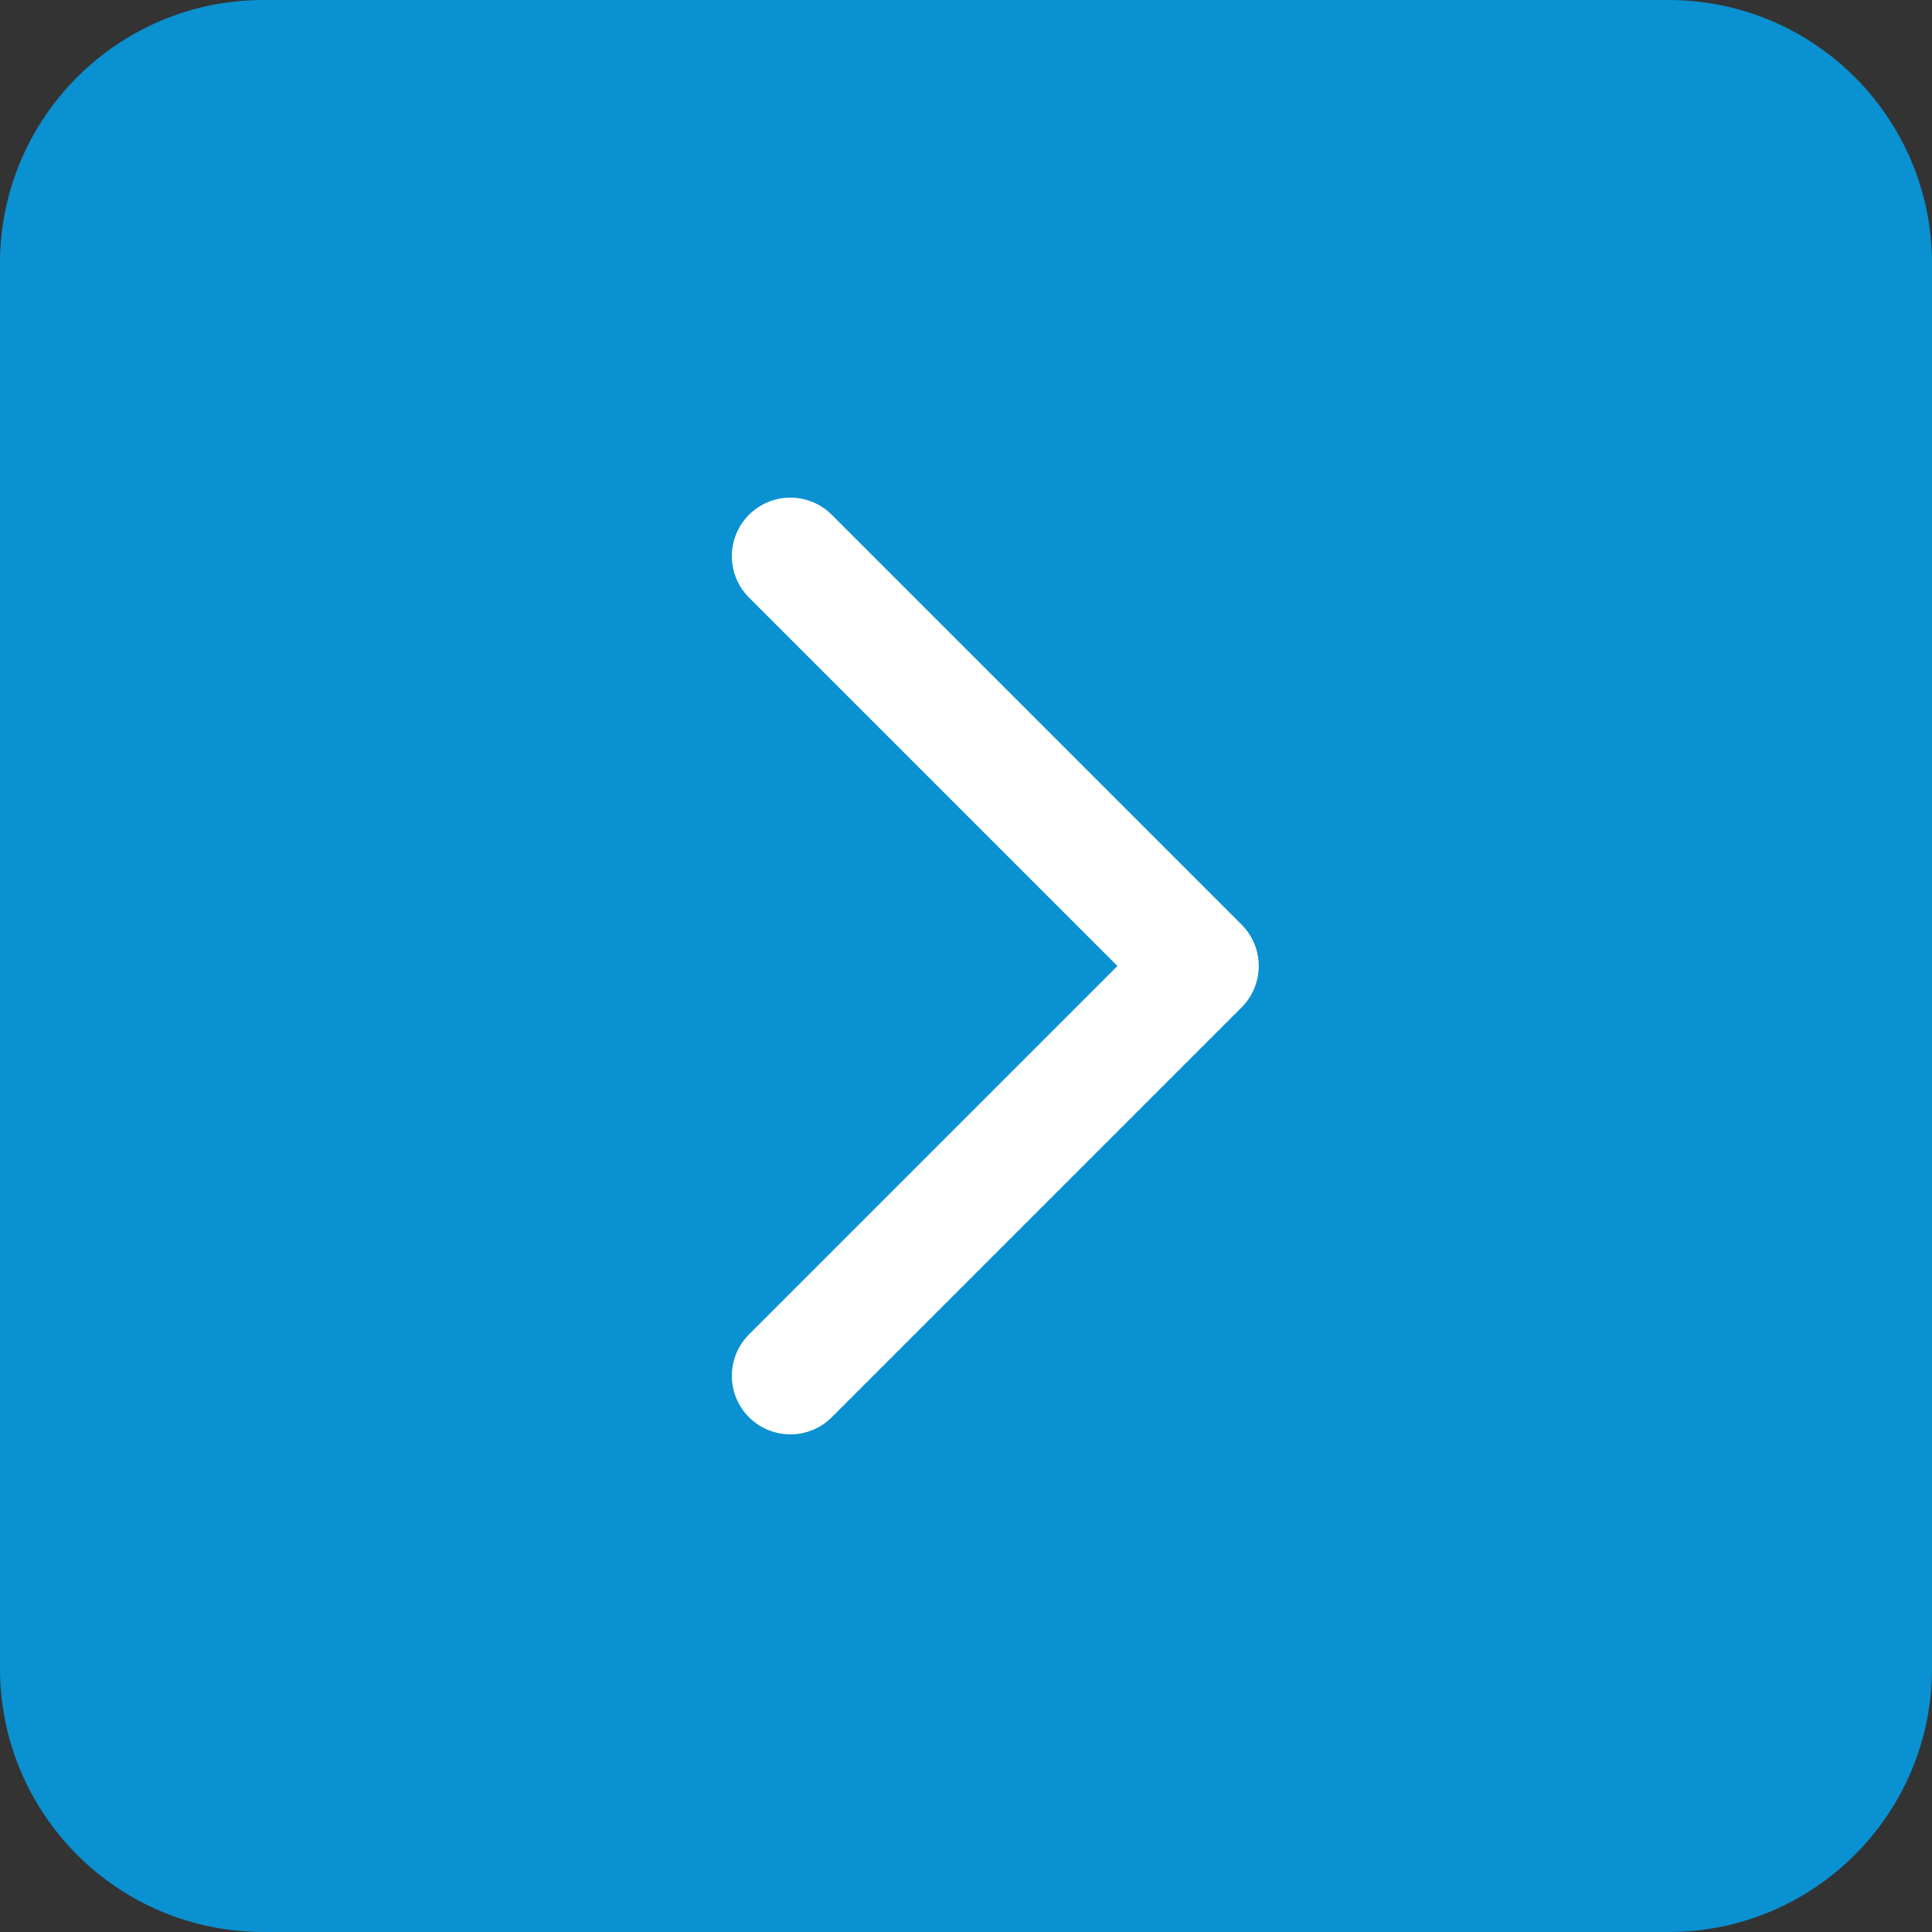 <svg width="22" height="22" viewBox="0 0 22 22" fill="none" xmlns="http://www.w3.org/2000/svg">
<rect x="0" y="0" width="22" height="22" fill="#333333" stroke="none"/>
<path d="M0.5 3C0.5 1.619 1.619 0.5 3 0.5H19C20.381 0.5 21.5 1.619 21.5 3V19C21.5 20.381 20.381 21.5 19 21.5H3C1.619 21.5 0.5 20.381 0.5 19V3Z" fill="#0A91D1"/>
<path d="M0.5 3C0.5 1.619 1.619 0.5 3 0.5H19C20.381 0.5 21.5 1.619 21.5 3V19C21.5 20.381 20.381 21.5 19 21.5H3C1.619 21.5 0.5 20.381 0.5 19V3Z" stroke="#0A91D1"/>
<path d="M9 6.333L13.667 11L9 15.667" stroke="white" stroke-width="1.333" stroke-linecap="round" stroke-linejoin="round"/>
</svg>

